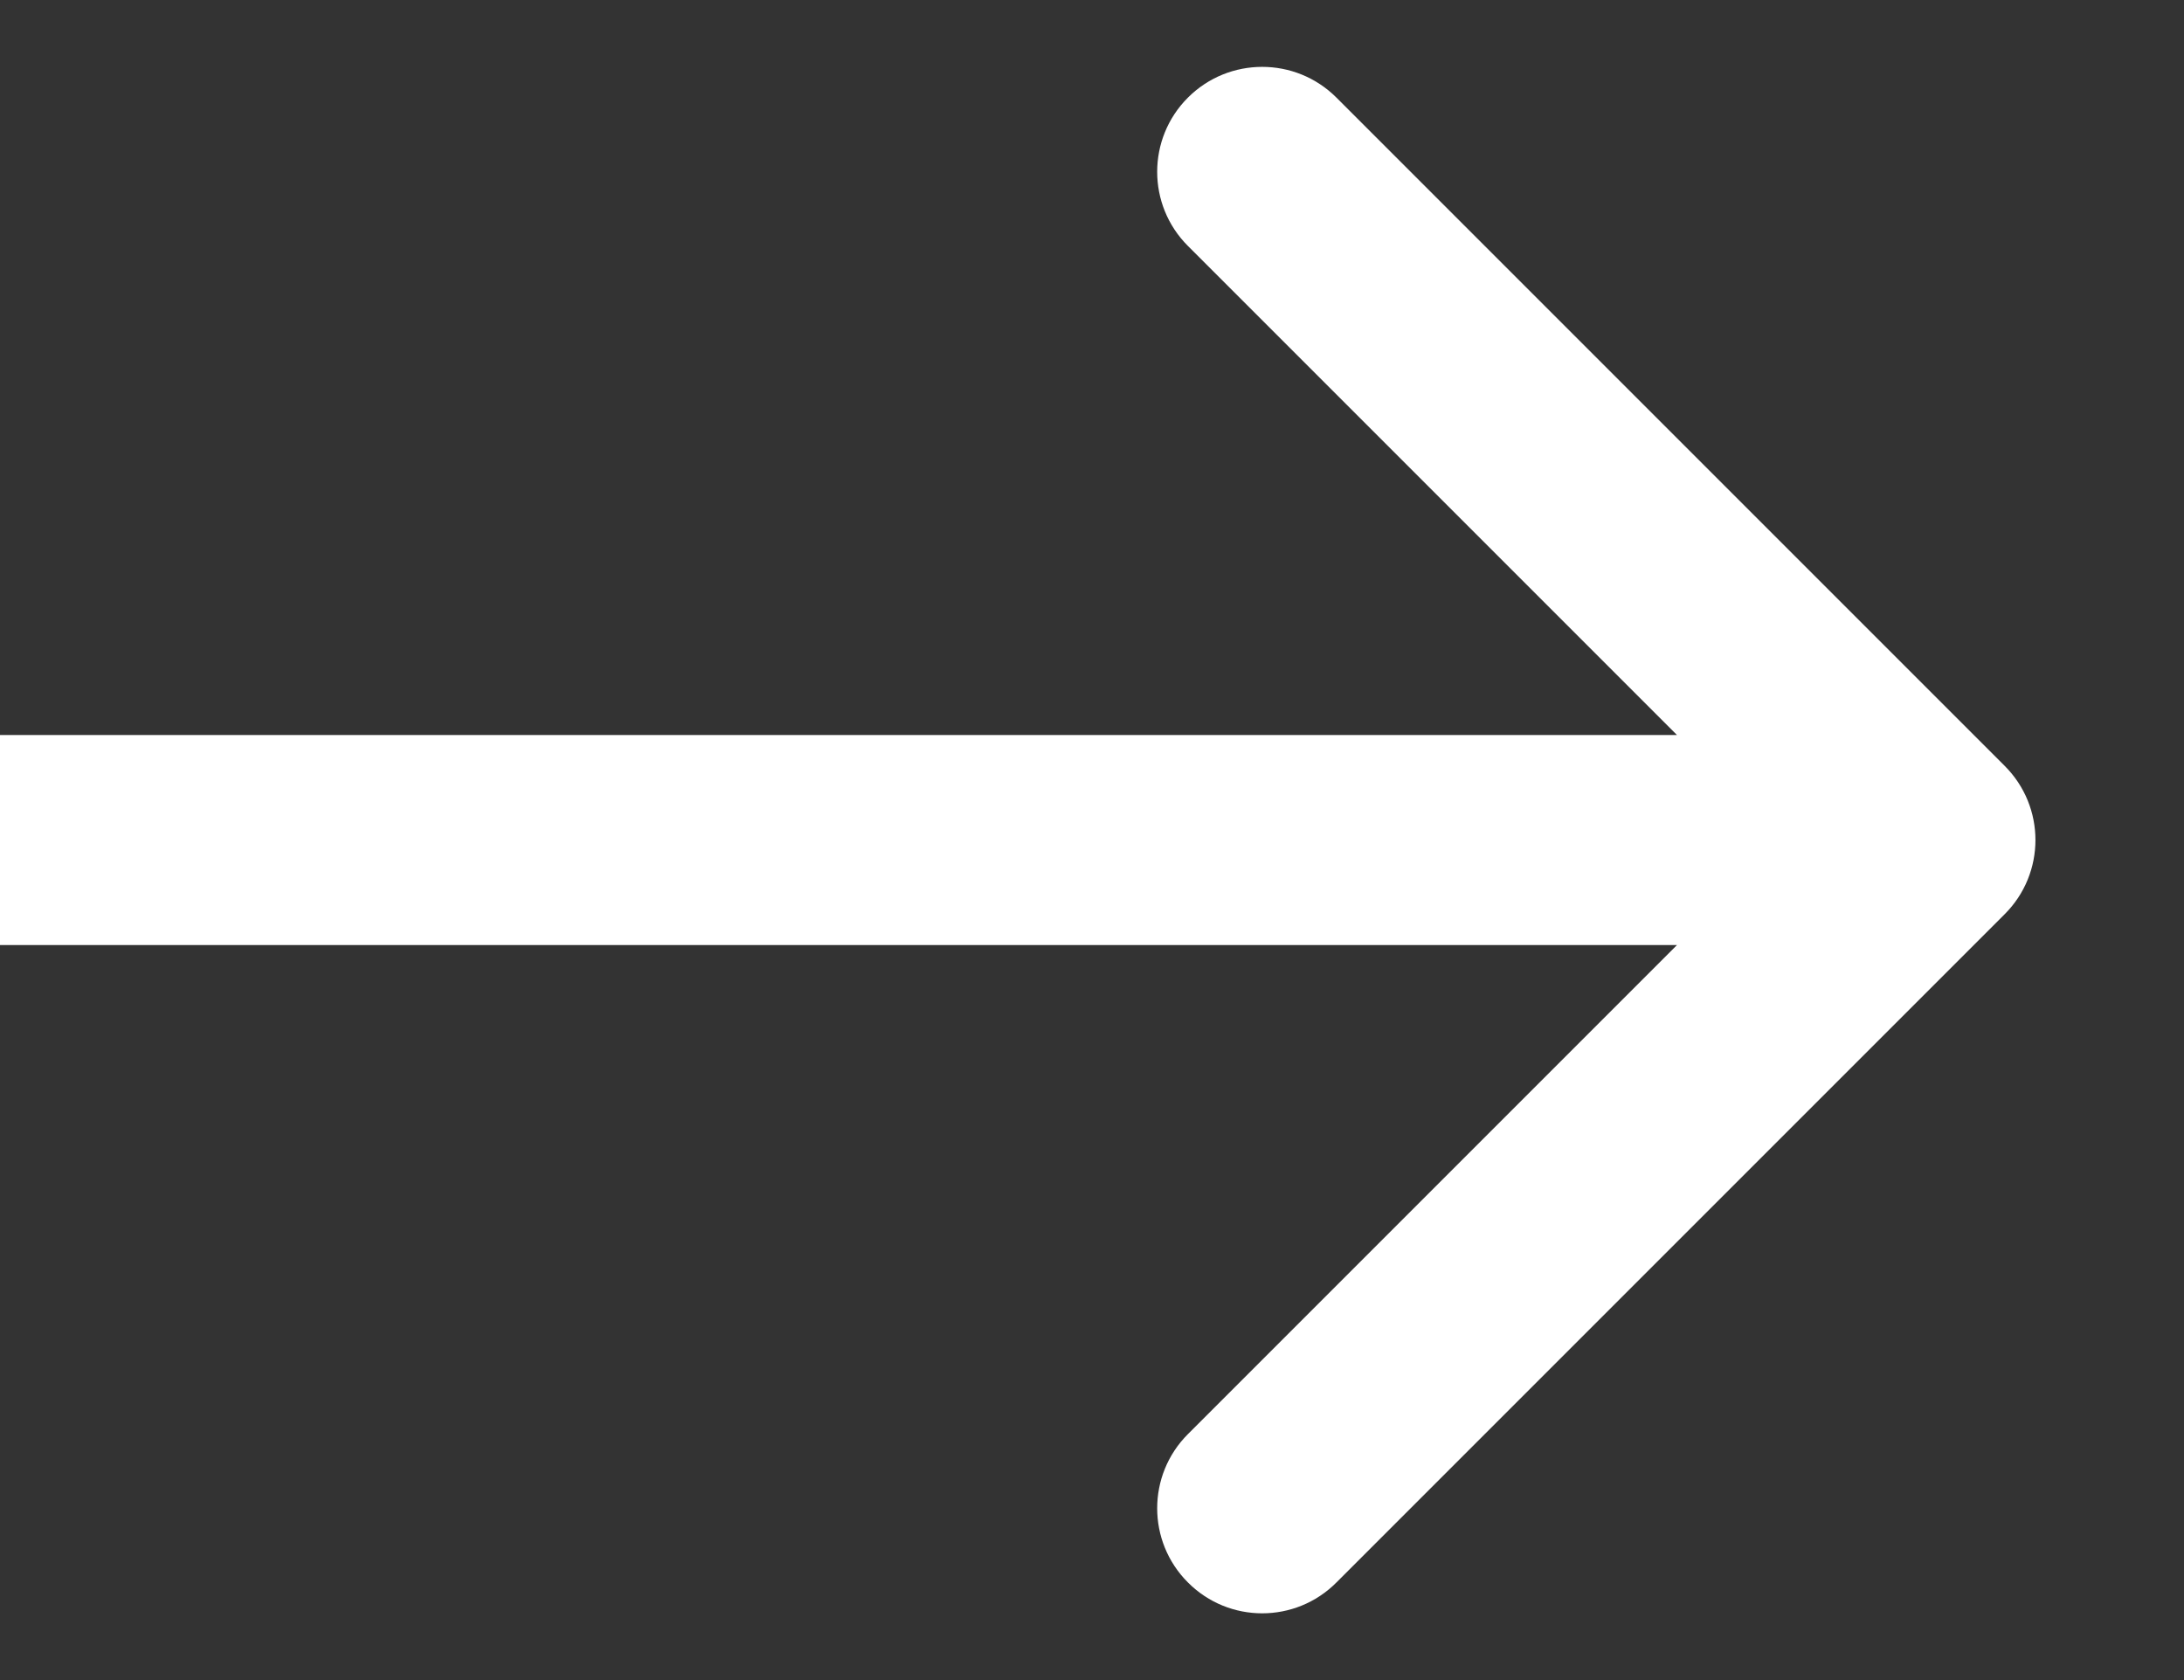 <?xml version="1.0" encoding="utf-8"?>
<svg xmlns="http://www.w3.org/2000/svg" fill="none" height="100%" overflow="visible" preserveAspectRatio="none" style="display: block;" viewBox="0 0 13 10" width="100%">
<rect x="0" y="0" width="13" height="10" fill="#333333" stroke="none"/>
<path d="M11.932 5.442C12.177 5.198 12.177 4.802 11.932 4.558L7.955 0.581C7.711 0.337 7.315 0.337 7.071 0.581C6.827 0.825 6.827 1.22 7.071 1.464L10.607 5L7.071 8.536C6.827 8.78 6.827 9.175 7.071 9.419C7.315 9.664 7.711 9.664 7.955 9.419L11.932 5.442ZM0 5V5.625H11.491V5V4.375H0V5Z" fill="white" id="Arrow 7"/>
</svg>